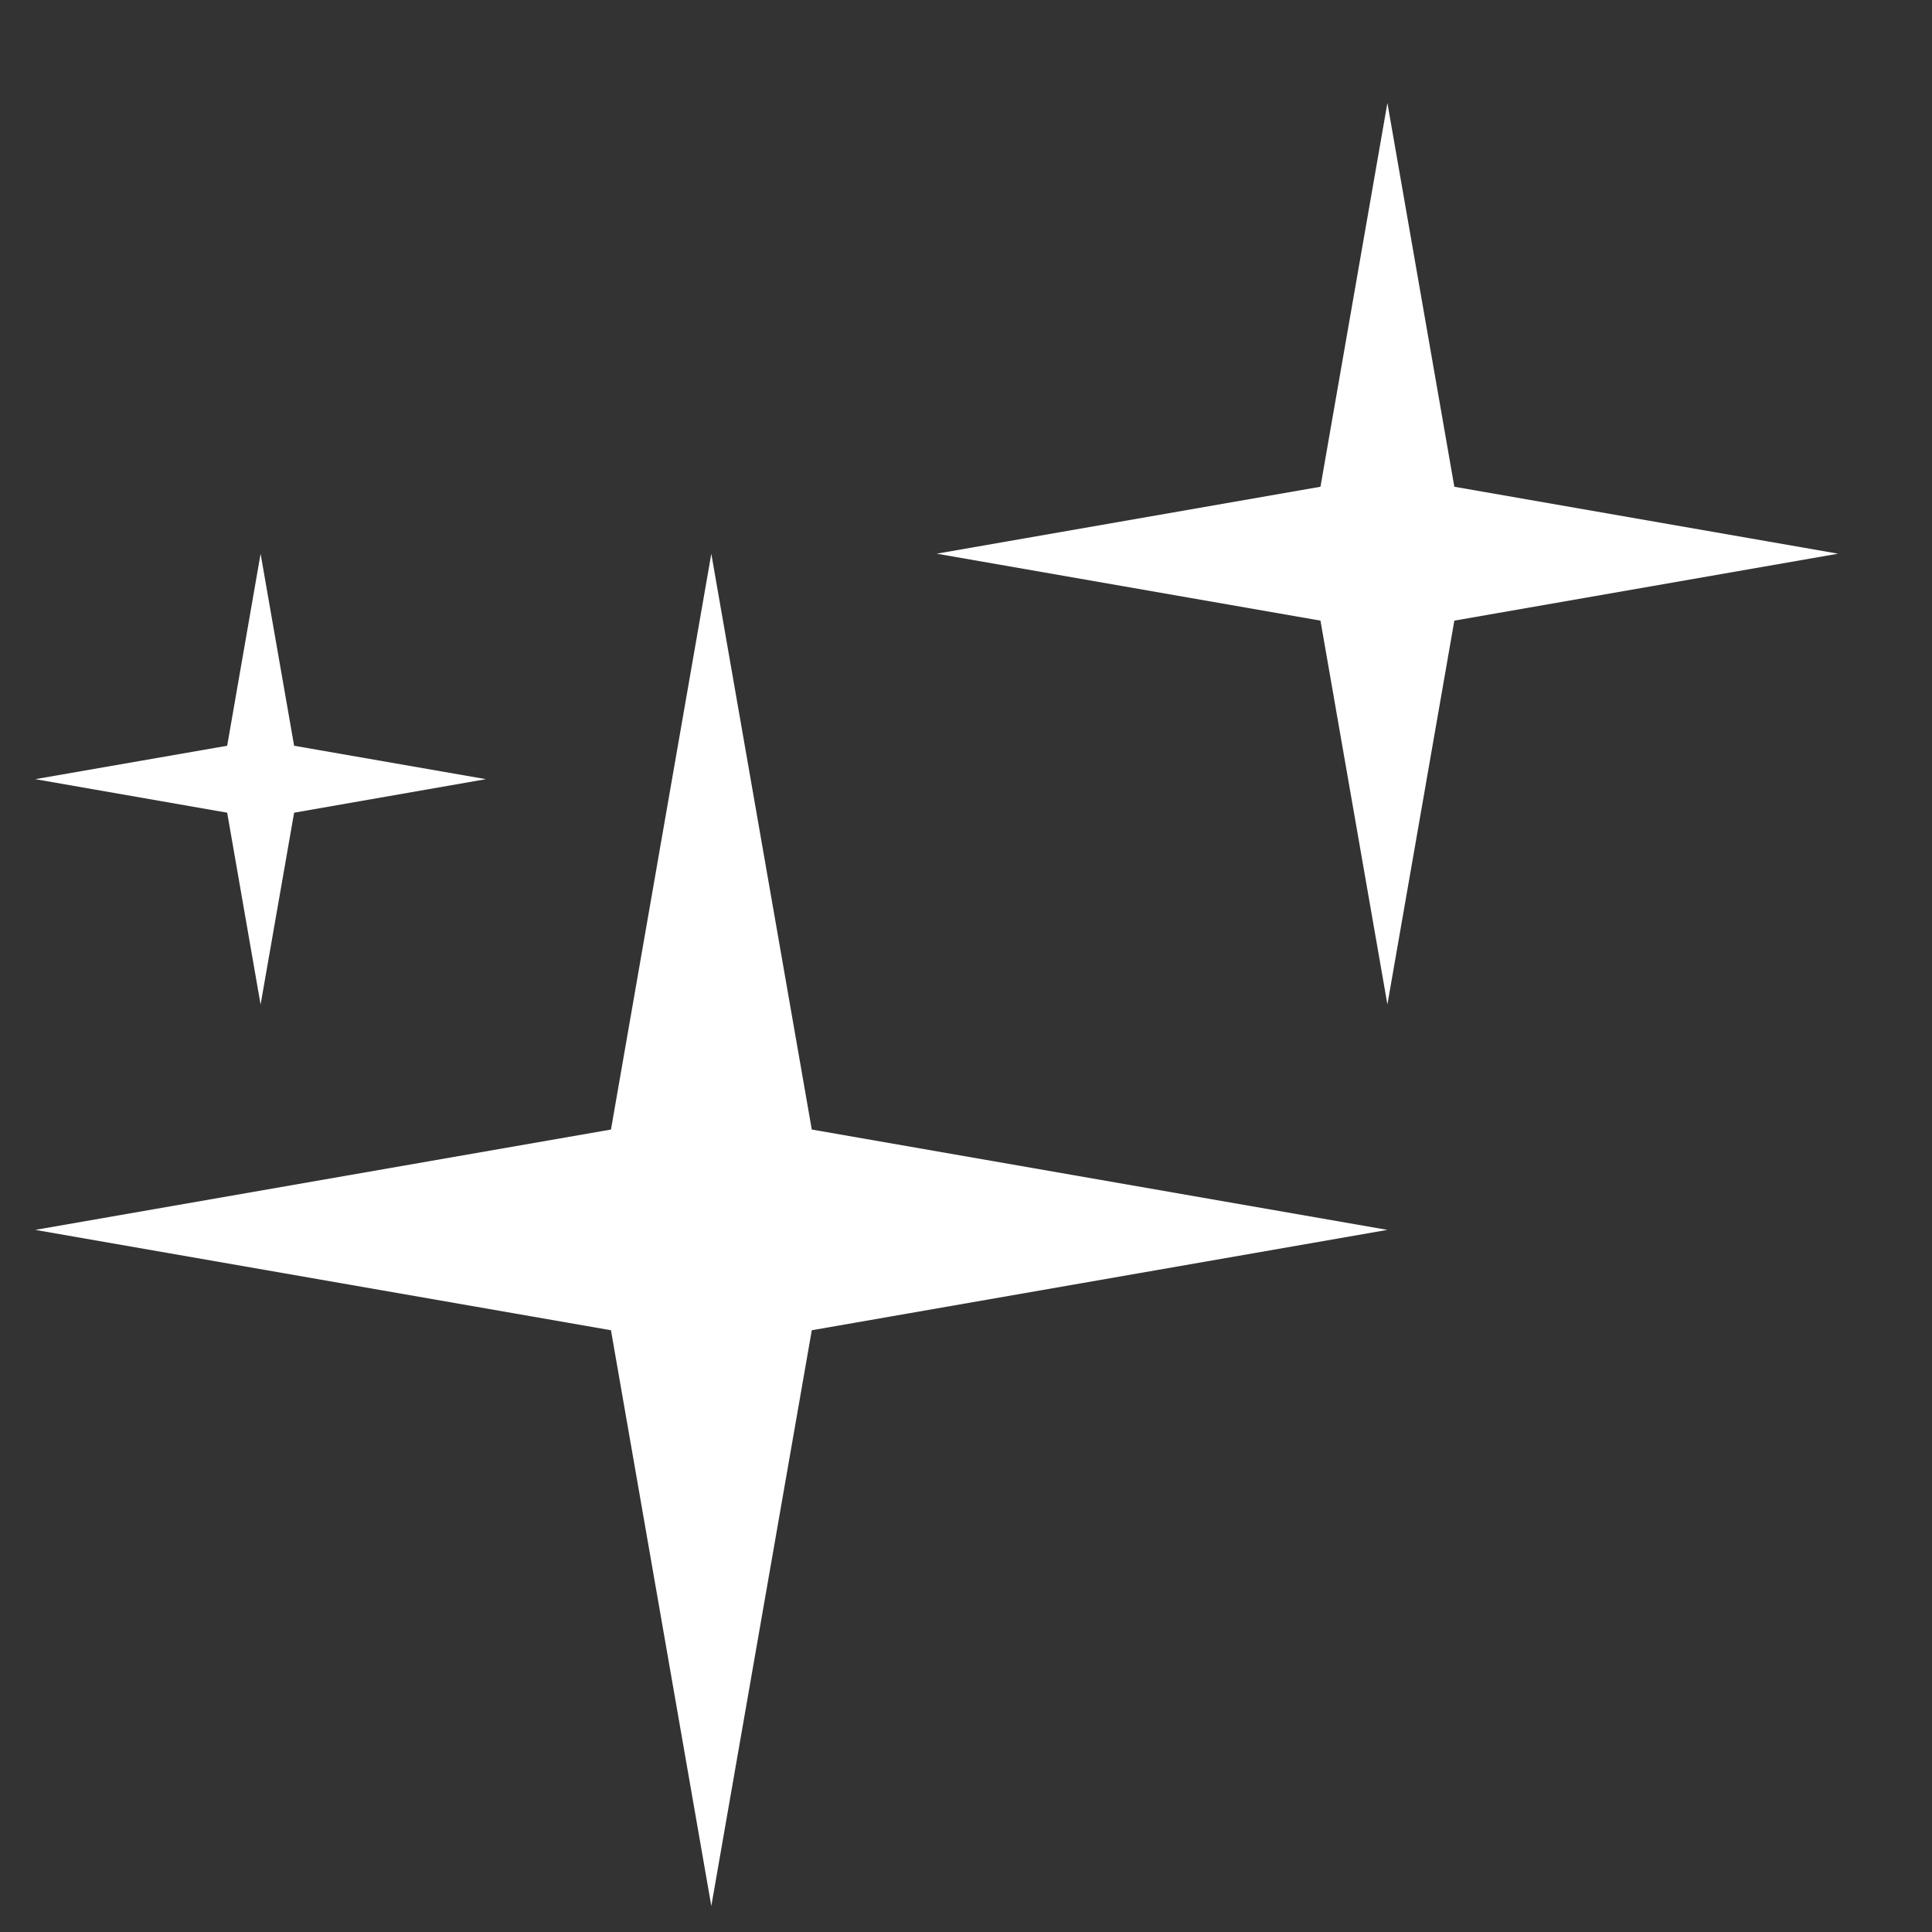 <svg width="17" height="17" viewBox="0 0 17 17" fill="none" xmlns="http://www.w3.org/2000/svg">
<rect x="0" y="0" width="17" height="17" fill="#333333" stroke="none"/>
<path d="M12.208 0.906L11.619 4.283L8.242 4.872L11.619 5.461L12.208 8.838L12.797 5.461L16.174 4.872L12.797 4.283L12.208 0.906Z" fill="white"/>
<path d="M6.259 4.873L5.376 9.939L0.31 10.822L5.376 11.705L6.259 16.771L7.143 11.705L12.208 10.822L7.143 9.939L6.259 4.873Z" fill="white"/>
<path d="M2.293 4.873L1.999 6.562L0.31 6.856L1.999 7.151L2.293 8.839L2.588 7.151L4.276 6.856L2.588 6.562L2.293 4.873Z" fill="white"/>
</svg>
